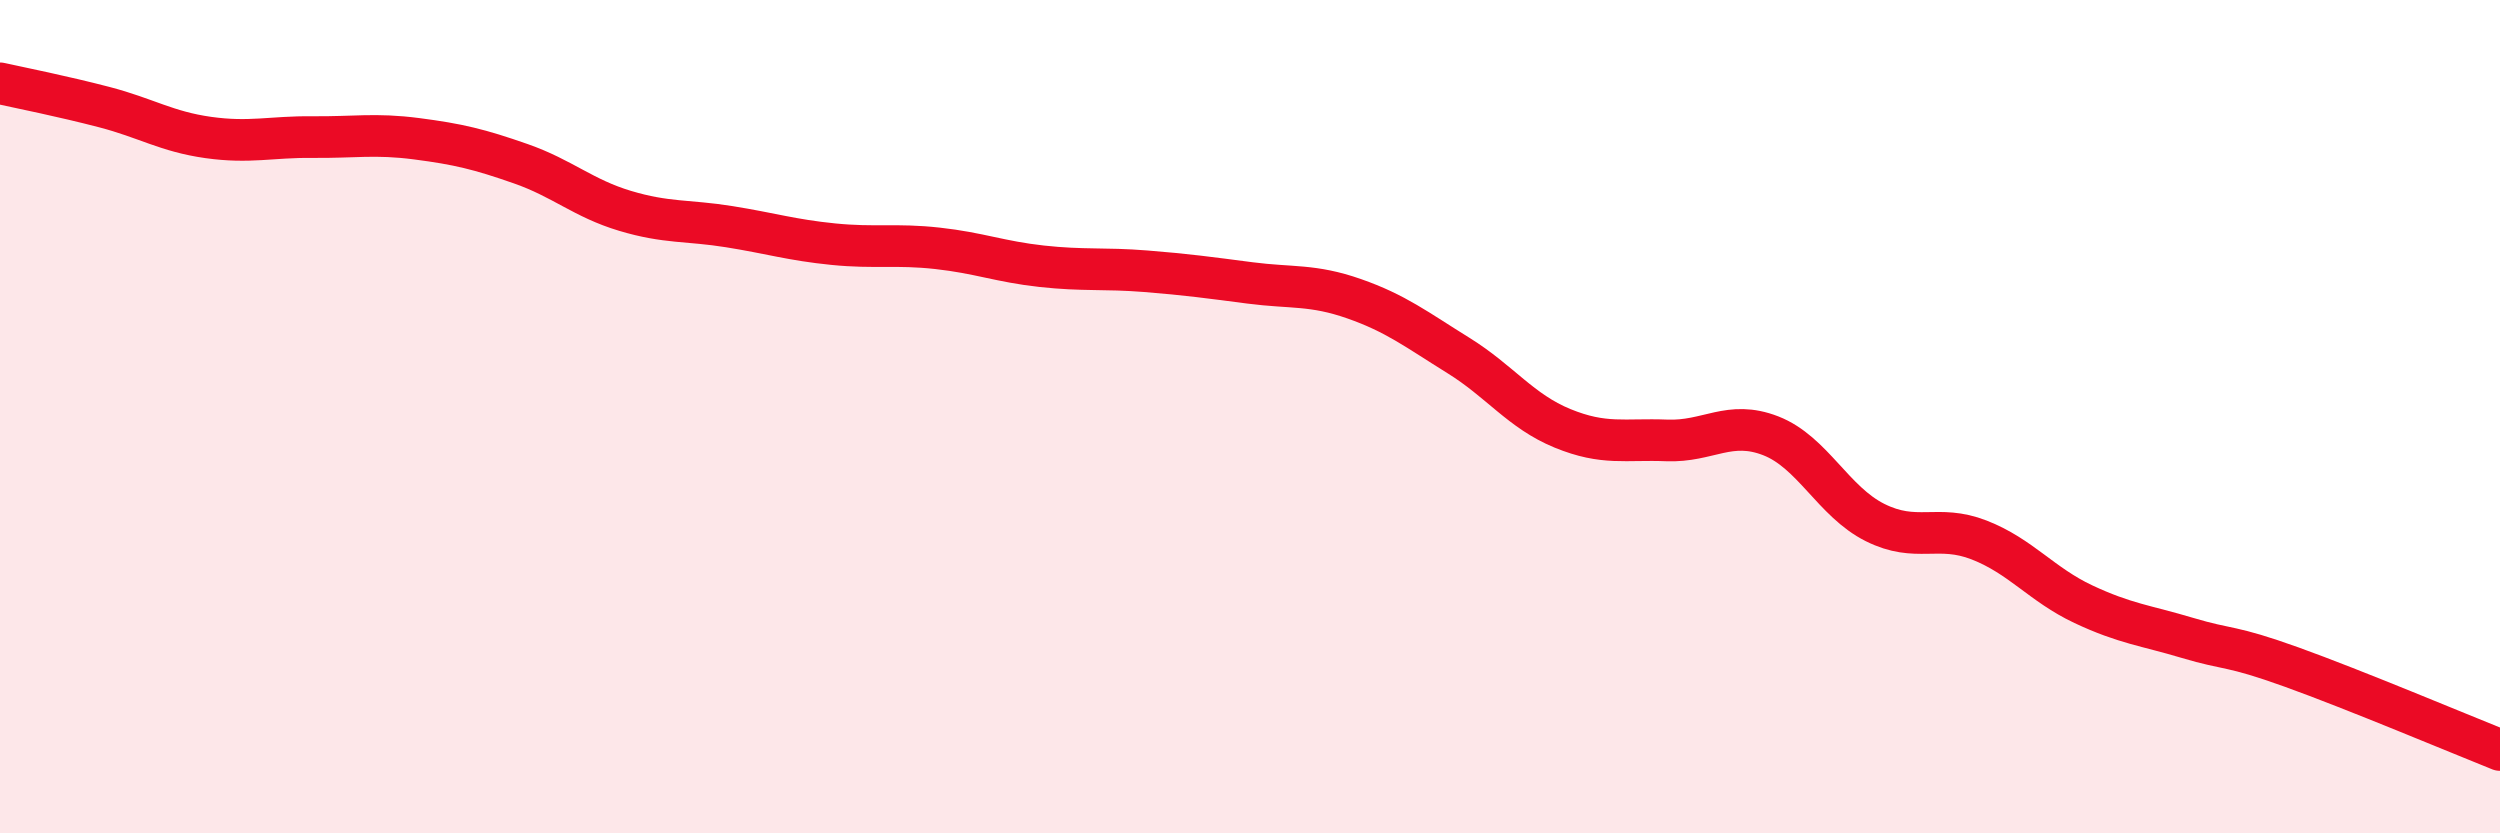 
    <svg width="60" height="20" viewBox="0 0 60 20" xmlns="http://www.w3.org/2000/svg">
      <path
        d="M 0,2 C 0.5,2.11 1.5,2.31 2.5,2.57 C 3.5,2.83 4,3.16 5,3.3 C 6,3.44 6.5,3.28 7.5,3.29 C 8.5,3.3 9,3.2 10,3.33 C 11,3.46 11.5,3.58 12.5,3.93 C 13.5,4.28 14,4.76 15,5.06 C 16,5.36 16.5,5.28 17.5,5.44 C 18.5,5.6 19,5.76 20,5.86 C 21,5.96 21.5,5.85 22.5,5.96 C 23.5,6.07 24,6.28 25,6.39 C 26,6.5 26.5,6.43 27.5,6.51 C 28.5,6.59 29,6.66 30,6.79 C 31,6.92 31.5,6.82 32.5,7.17 C 33.5,7.52 34,7.91 35,8.53 C 36,9.15 36.5,9.87 37.5,10.28 C 38.5,10.69 39,10.53 40,10.57 C 41,10.61 41.5,10.07 42.5,10.46 C 43.5,10.85 44,12.04 45,12.54 C 46,13.04 46.5,12.57 47.5,12.96 C 48.5,13.35 49,14.03 50,14.5 C 51,14.97 51.5,15.01 52.5,15.31 C 53.5,15.61 53.5,15.47 55,16.01 C 56.5,16.55 59,17.6 60,18L60 20L0 20Z"
        fill="#EB0A25"
        opacity="0.1"
        stroke-linecap="round"
        stroke-linejoin="round"
      />
      <path
        d="M 0,2 C 0.5,2.11 1.5,2.31 2.5,2.57 C 3.5,2.83 4,3.16 5,3.3 C 6,3.44 6.5,3.28 7.5,3.29 C 8.5,3.3 9,3.2 10,3.33 C 11,3.46 11.5,3.58 12.5,3.93 C 13.5,4.28 14,4.76 15,5.06 C 16,5.36 16.5,5.28 17.5,5.44 C 18.5,5.6 19,5.76 20,5.86 C 21,5.96 21.5,5.85 22.5,5.96 C 23.5,6.07 24,6.28 25,6.39 C 26,6.5 26.5,6.43 27.5,6.51 C 28.5,6.59 29,6.66 30,6.79 C 31,6.92 31.5,6.82 32.5,7.17 C 33.5,7.52 34,7.91 35,8.53 C 36,9.15 36.5,9.87 37.5,10.28 C 38.5,10.69 39,10.53 40,10.57 C 41,10.61 41.5,10.07 42.5,10.46 C 43.5,10.85 44,12.04 45,12.54 C 46,13.04 46.5,12.57 47.5,12.96 C 48.5,13.35 49,14.03 50,14.5 C 51,14.97 51.5,15.01 52.5,15.31 C 53.5,15.61 53.5,15.47 55,16.01 C 56.5,16.55 59,17.6 60,18"
        stroke="#EB0A25"
        stroke-width="1"
        fill="none"
        stroke-linecap="round"
        stroke-linejoin="round"
      />
    </svg>
  